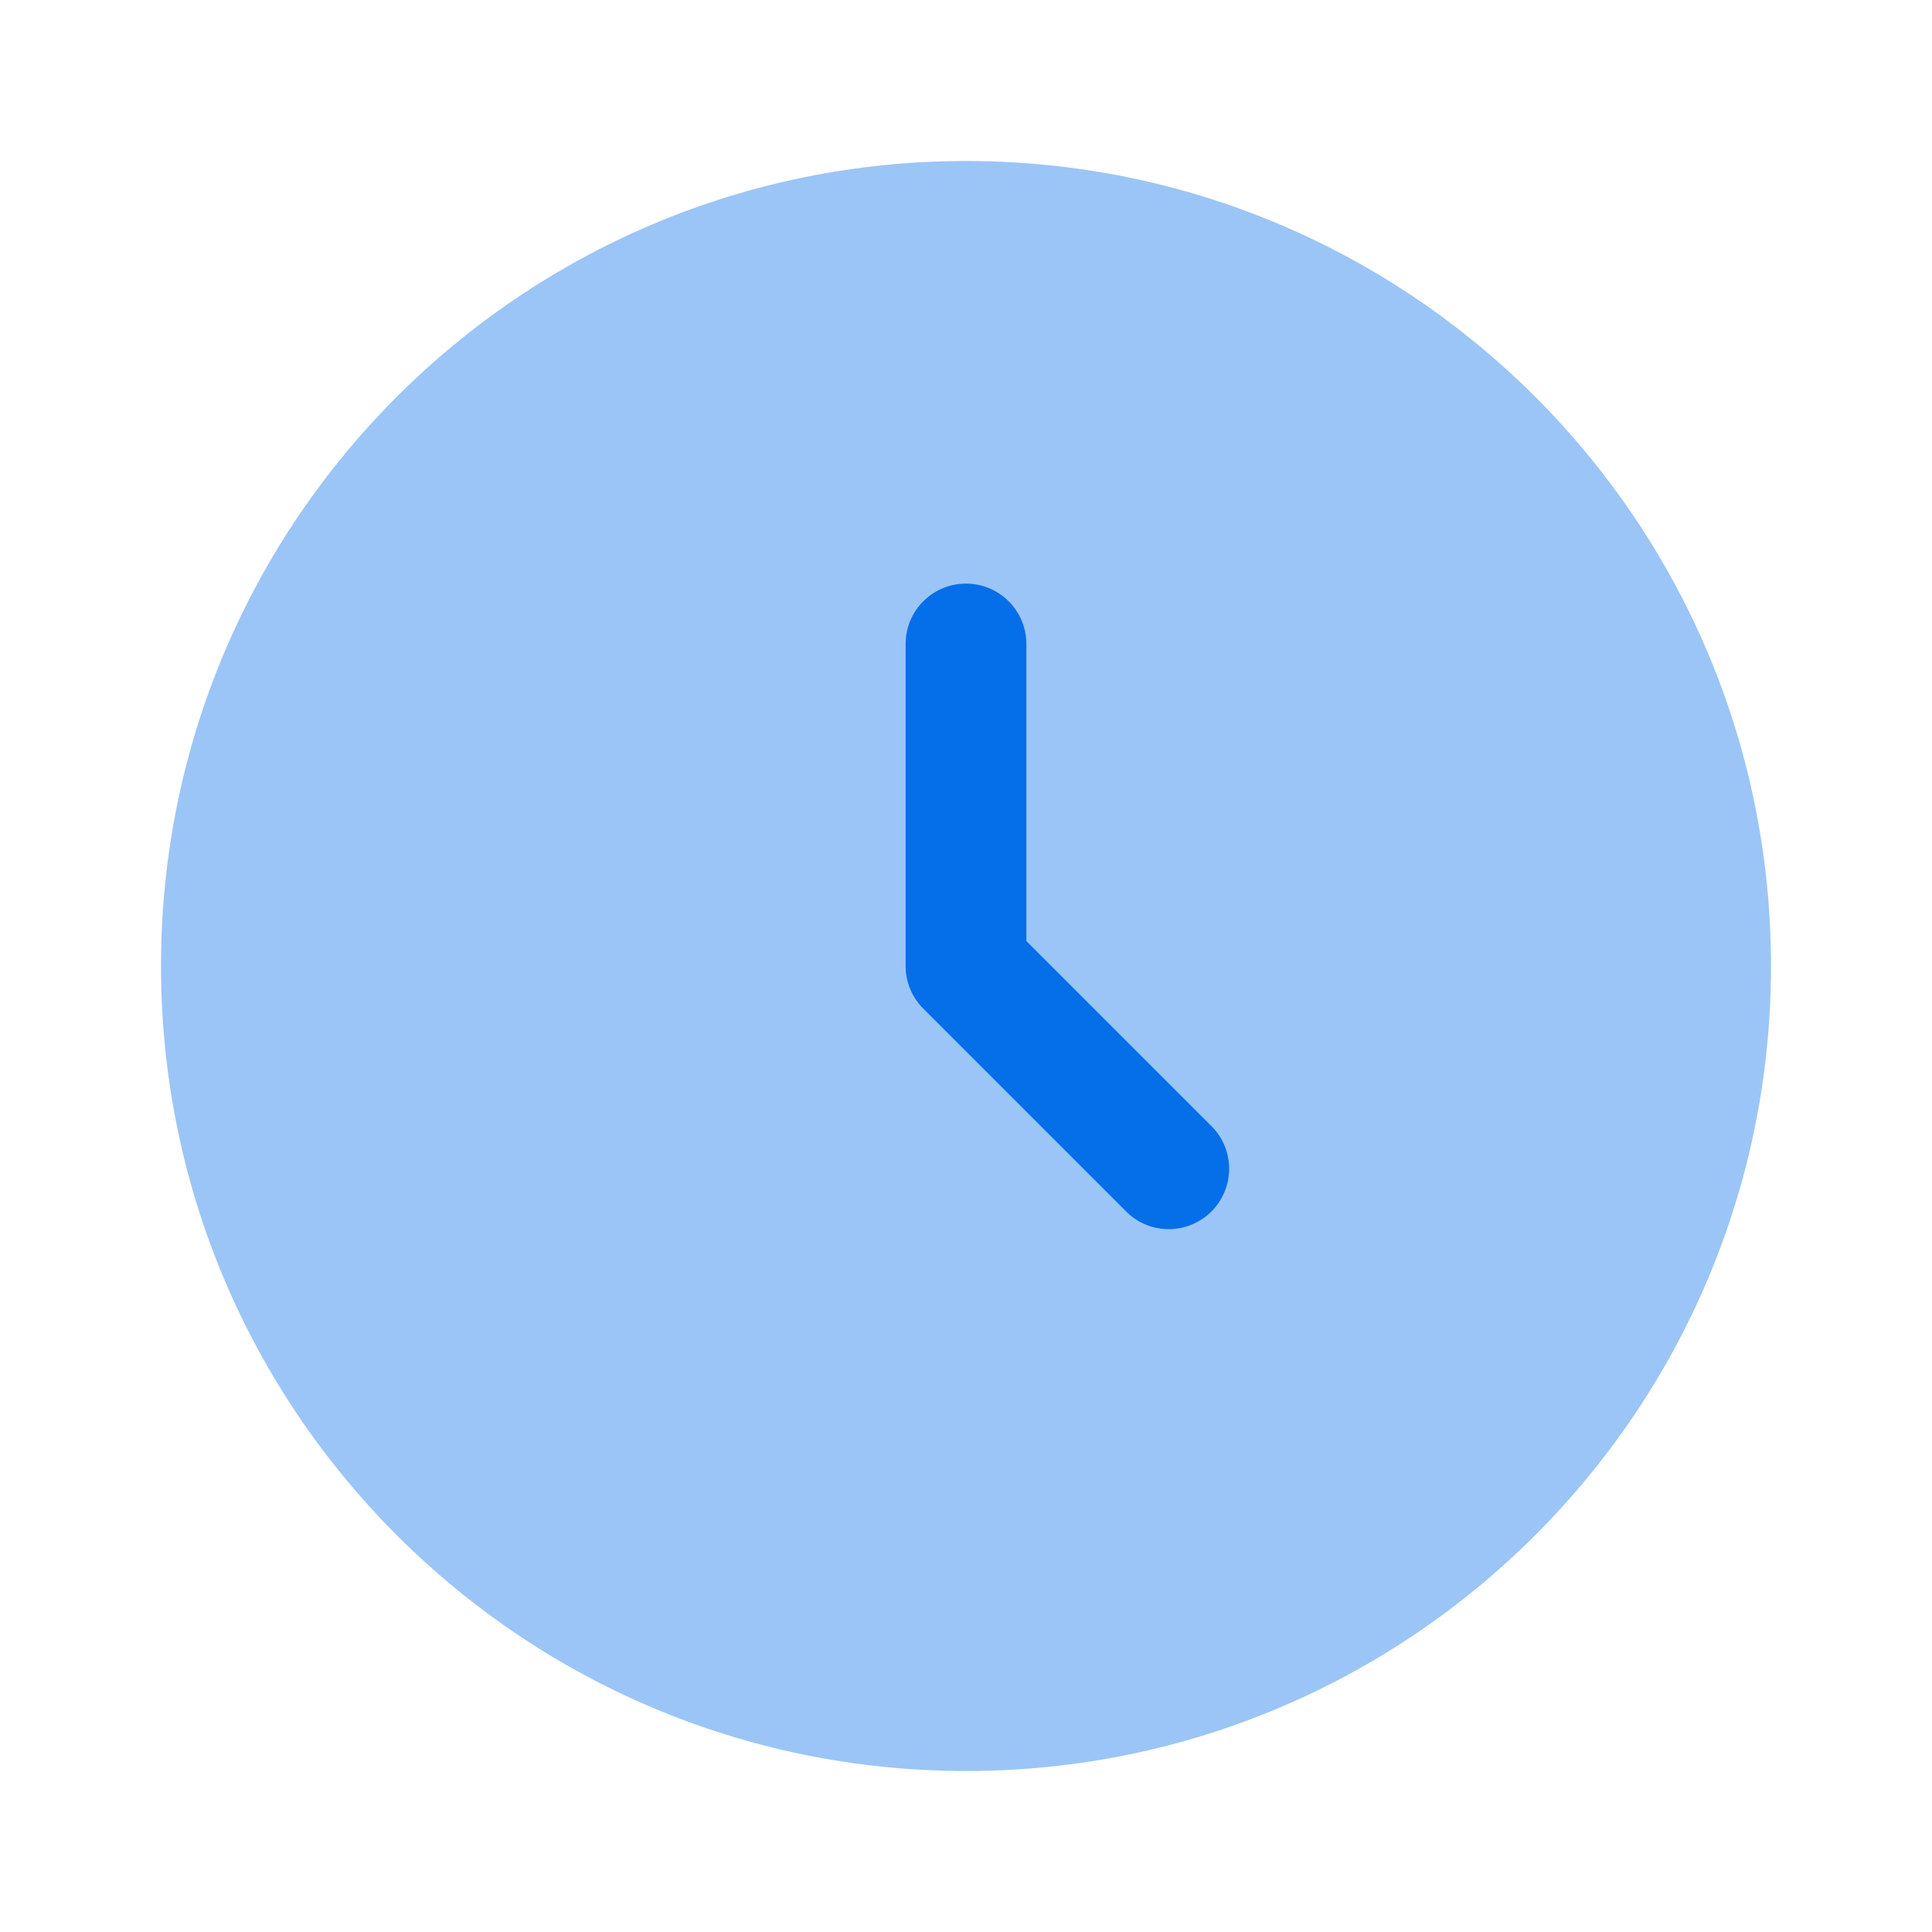 <svg xmlns="http://www.w3.org/2000/svg" width="96" height="96" viewBox="0 0 24 24"><path fill="#056EE9" d="M12 22c5.523 0 10-4.477 10-10S17.523 2 12 2S2 6.477 2 12s4.477 10 10 10" opacity="0.4"></path><path fill="#056EE9" fill-rule="evenodd" d="M12 7.25a.75.75 0 0 1 .75.75v3.69l2.28 2.28a.75.75 0 1 1-1.06 1.06l-2.5-2.5a.75.75 0 0 1-.22-.53V8a.75.75 0 0 1 .75-.75" clip-rule="evenodd"></path></svg>